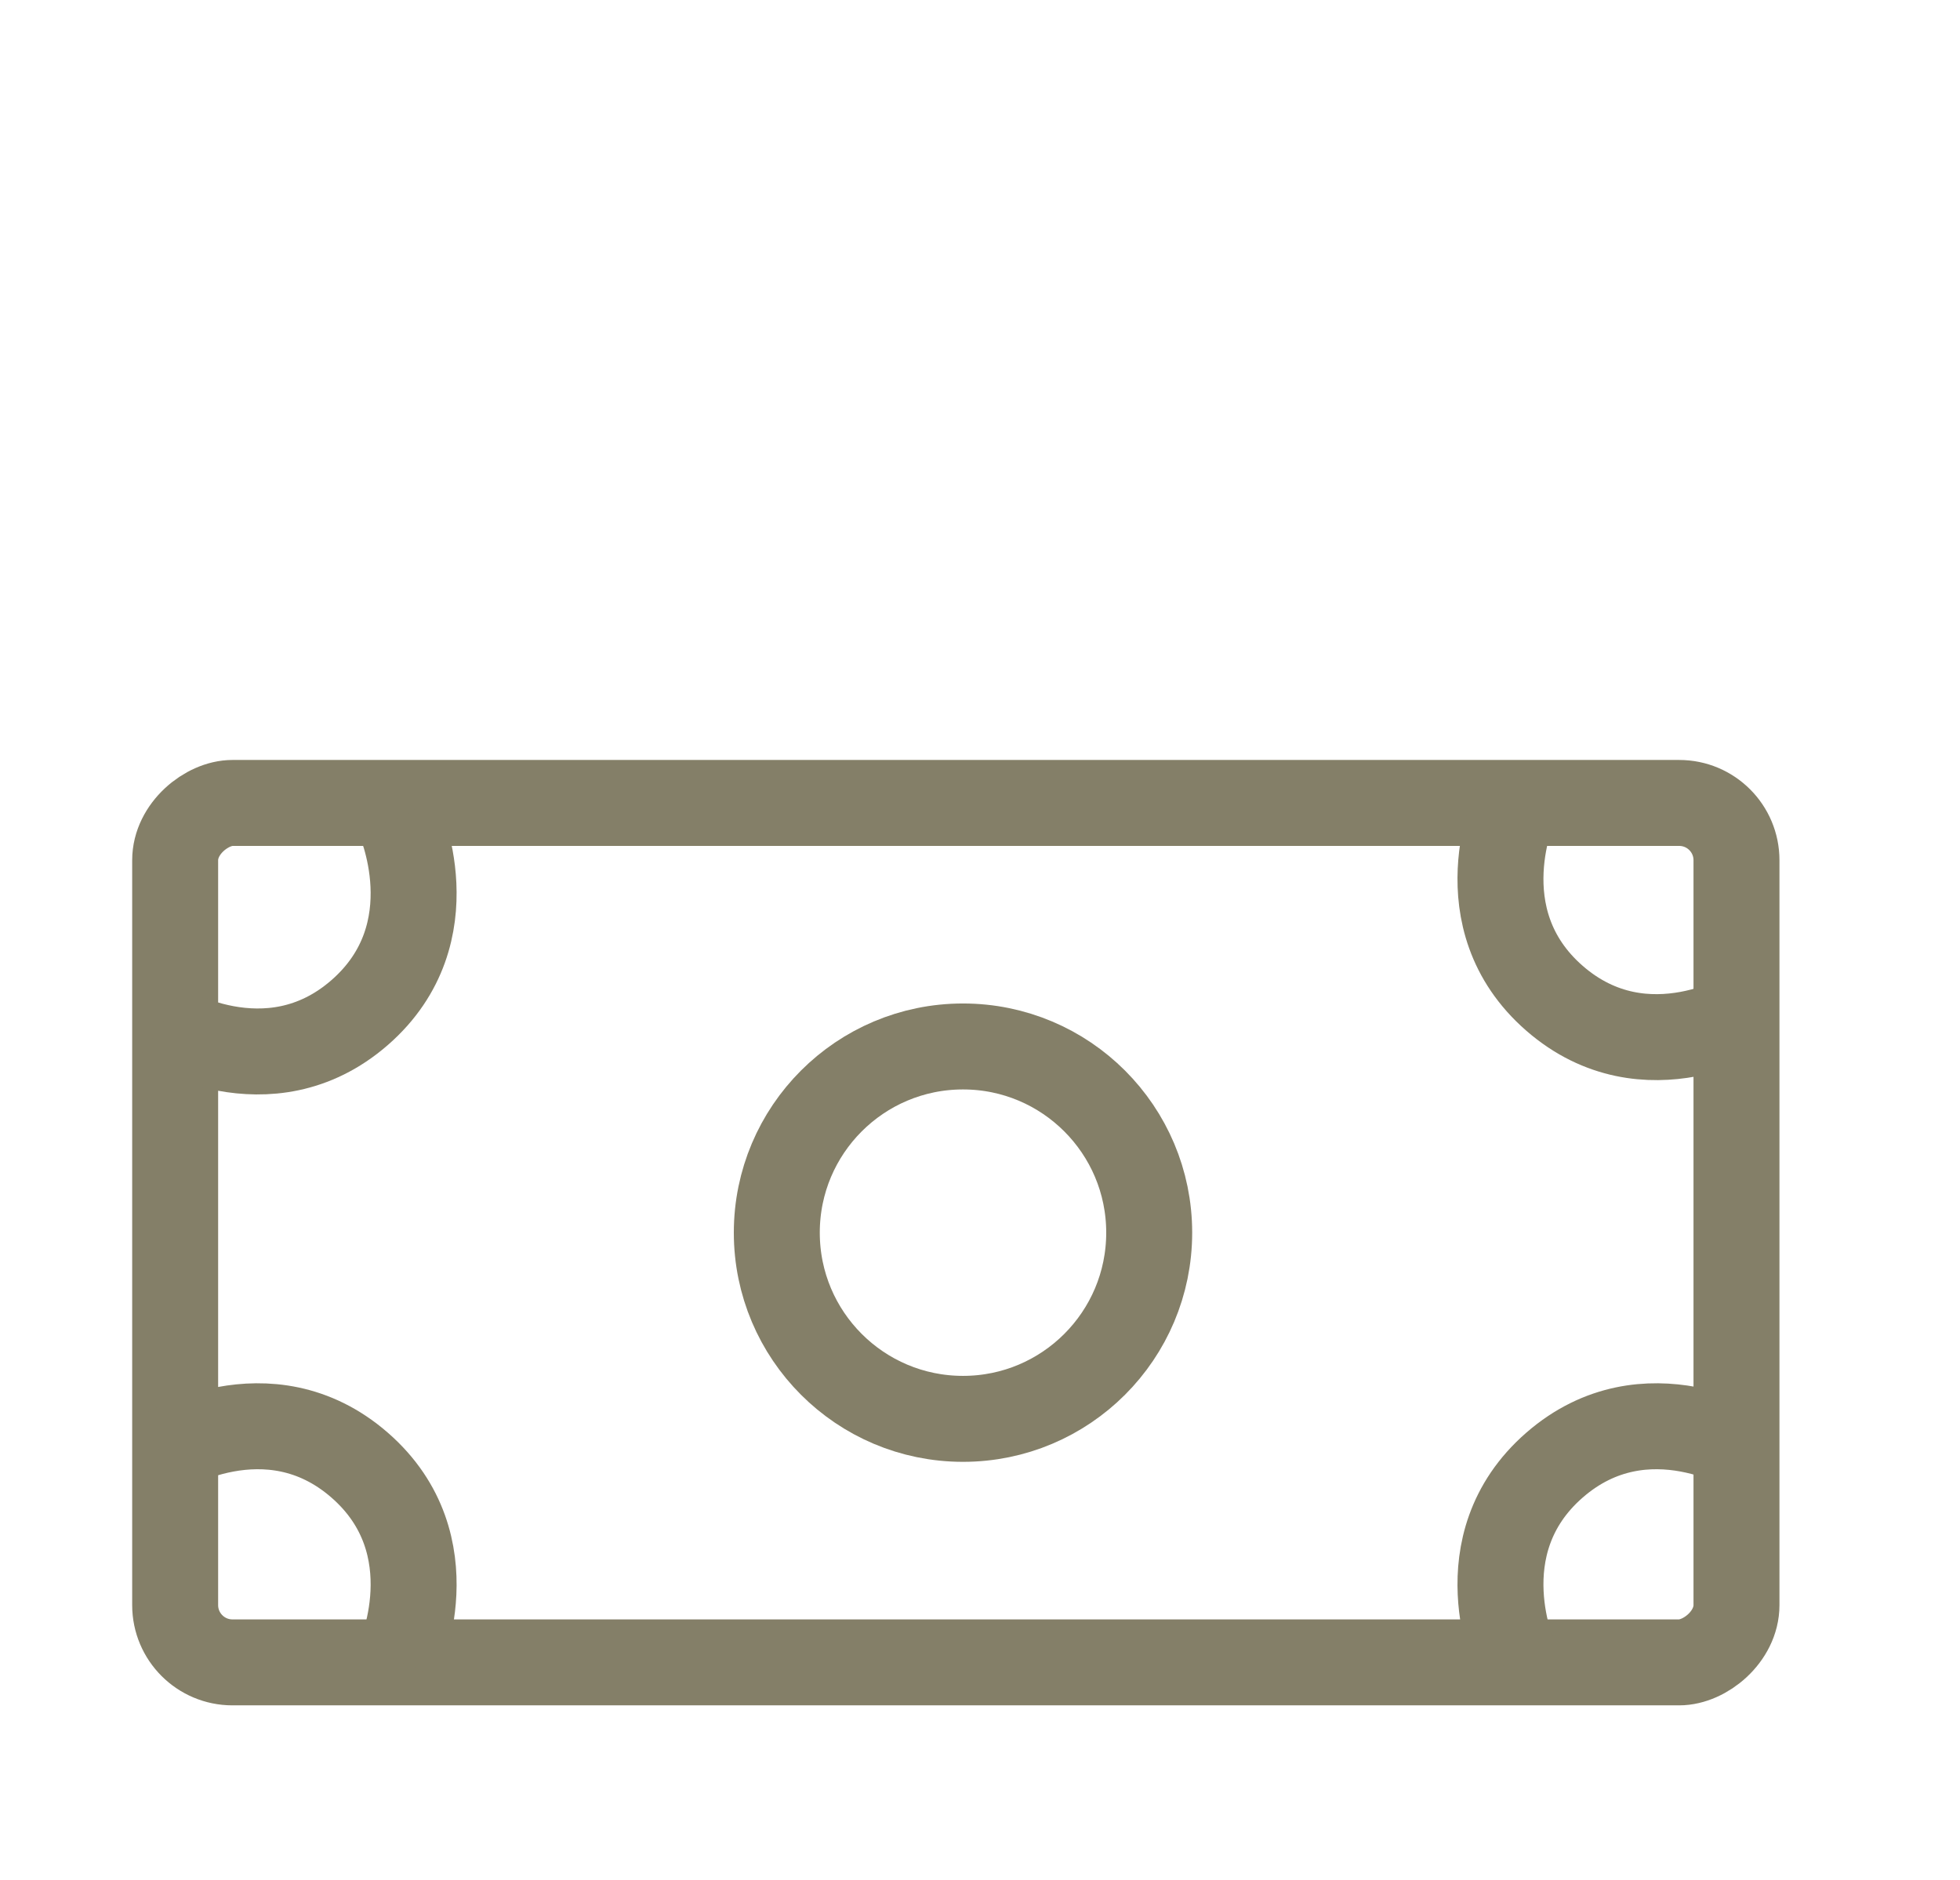 <svg width="49" height="47" viewBox="0 0 49 47" fill="none" xmlns="http://www.w3.org/2000/svg">
<rect x="4.379" y="41.56" width="21.486" height="39.033" rx="1.432" transform="rotate(-90 4.379 41.56)" stroke="#847F68" stroke-width="2.149" stroke-linejoin="round"/>
<circle cx="24.075" cy="30.817" r="4.655" stroke="#847F68" stroke-width="2.149"/>
<path d="M43.831 25.251C43.831 25.251 41.157 26.957 38.862 24.957C36.567 22.957 37.892 20.074 37.892 20.074" stroke="#847F68" stroke-width="2.149"/>
<path d="M43.831 36.335C43.831 36.335 41.157 34.629 38.862 36.629C36.567 38.628 37.892 41.511 37.892 41.511" stroke="#847F68" stroke-width="2.149"/>
<path d="M4.021 36.335C4.021 36.335 6.696 34.629 8.991 36.629C11.285 38.628 9.96 41.511 9.96 41.511" stroke="#847F68" stroke-width="2.149"/>
<path d="M4.021 25.609C4.021 25.609 6.696 27.315 8.991 25.315C11.285 23.315 9.96 20.433 9.96 20.433" stroke="#847F68" stroke-width="2.149"/>
</svg>
